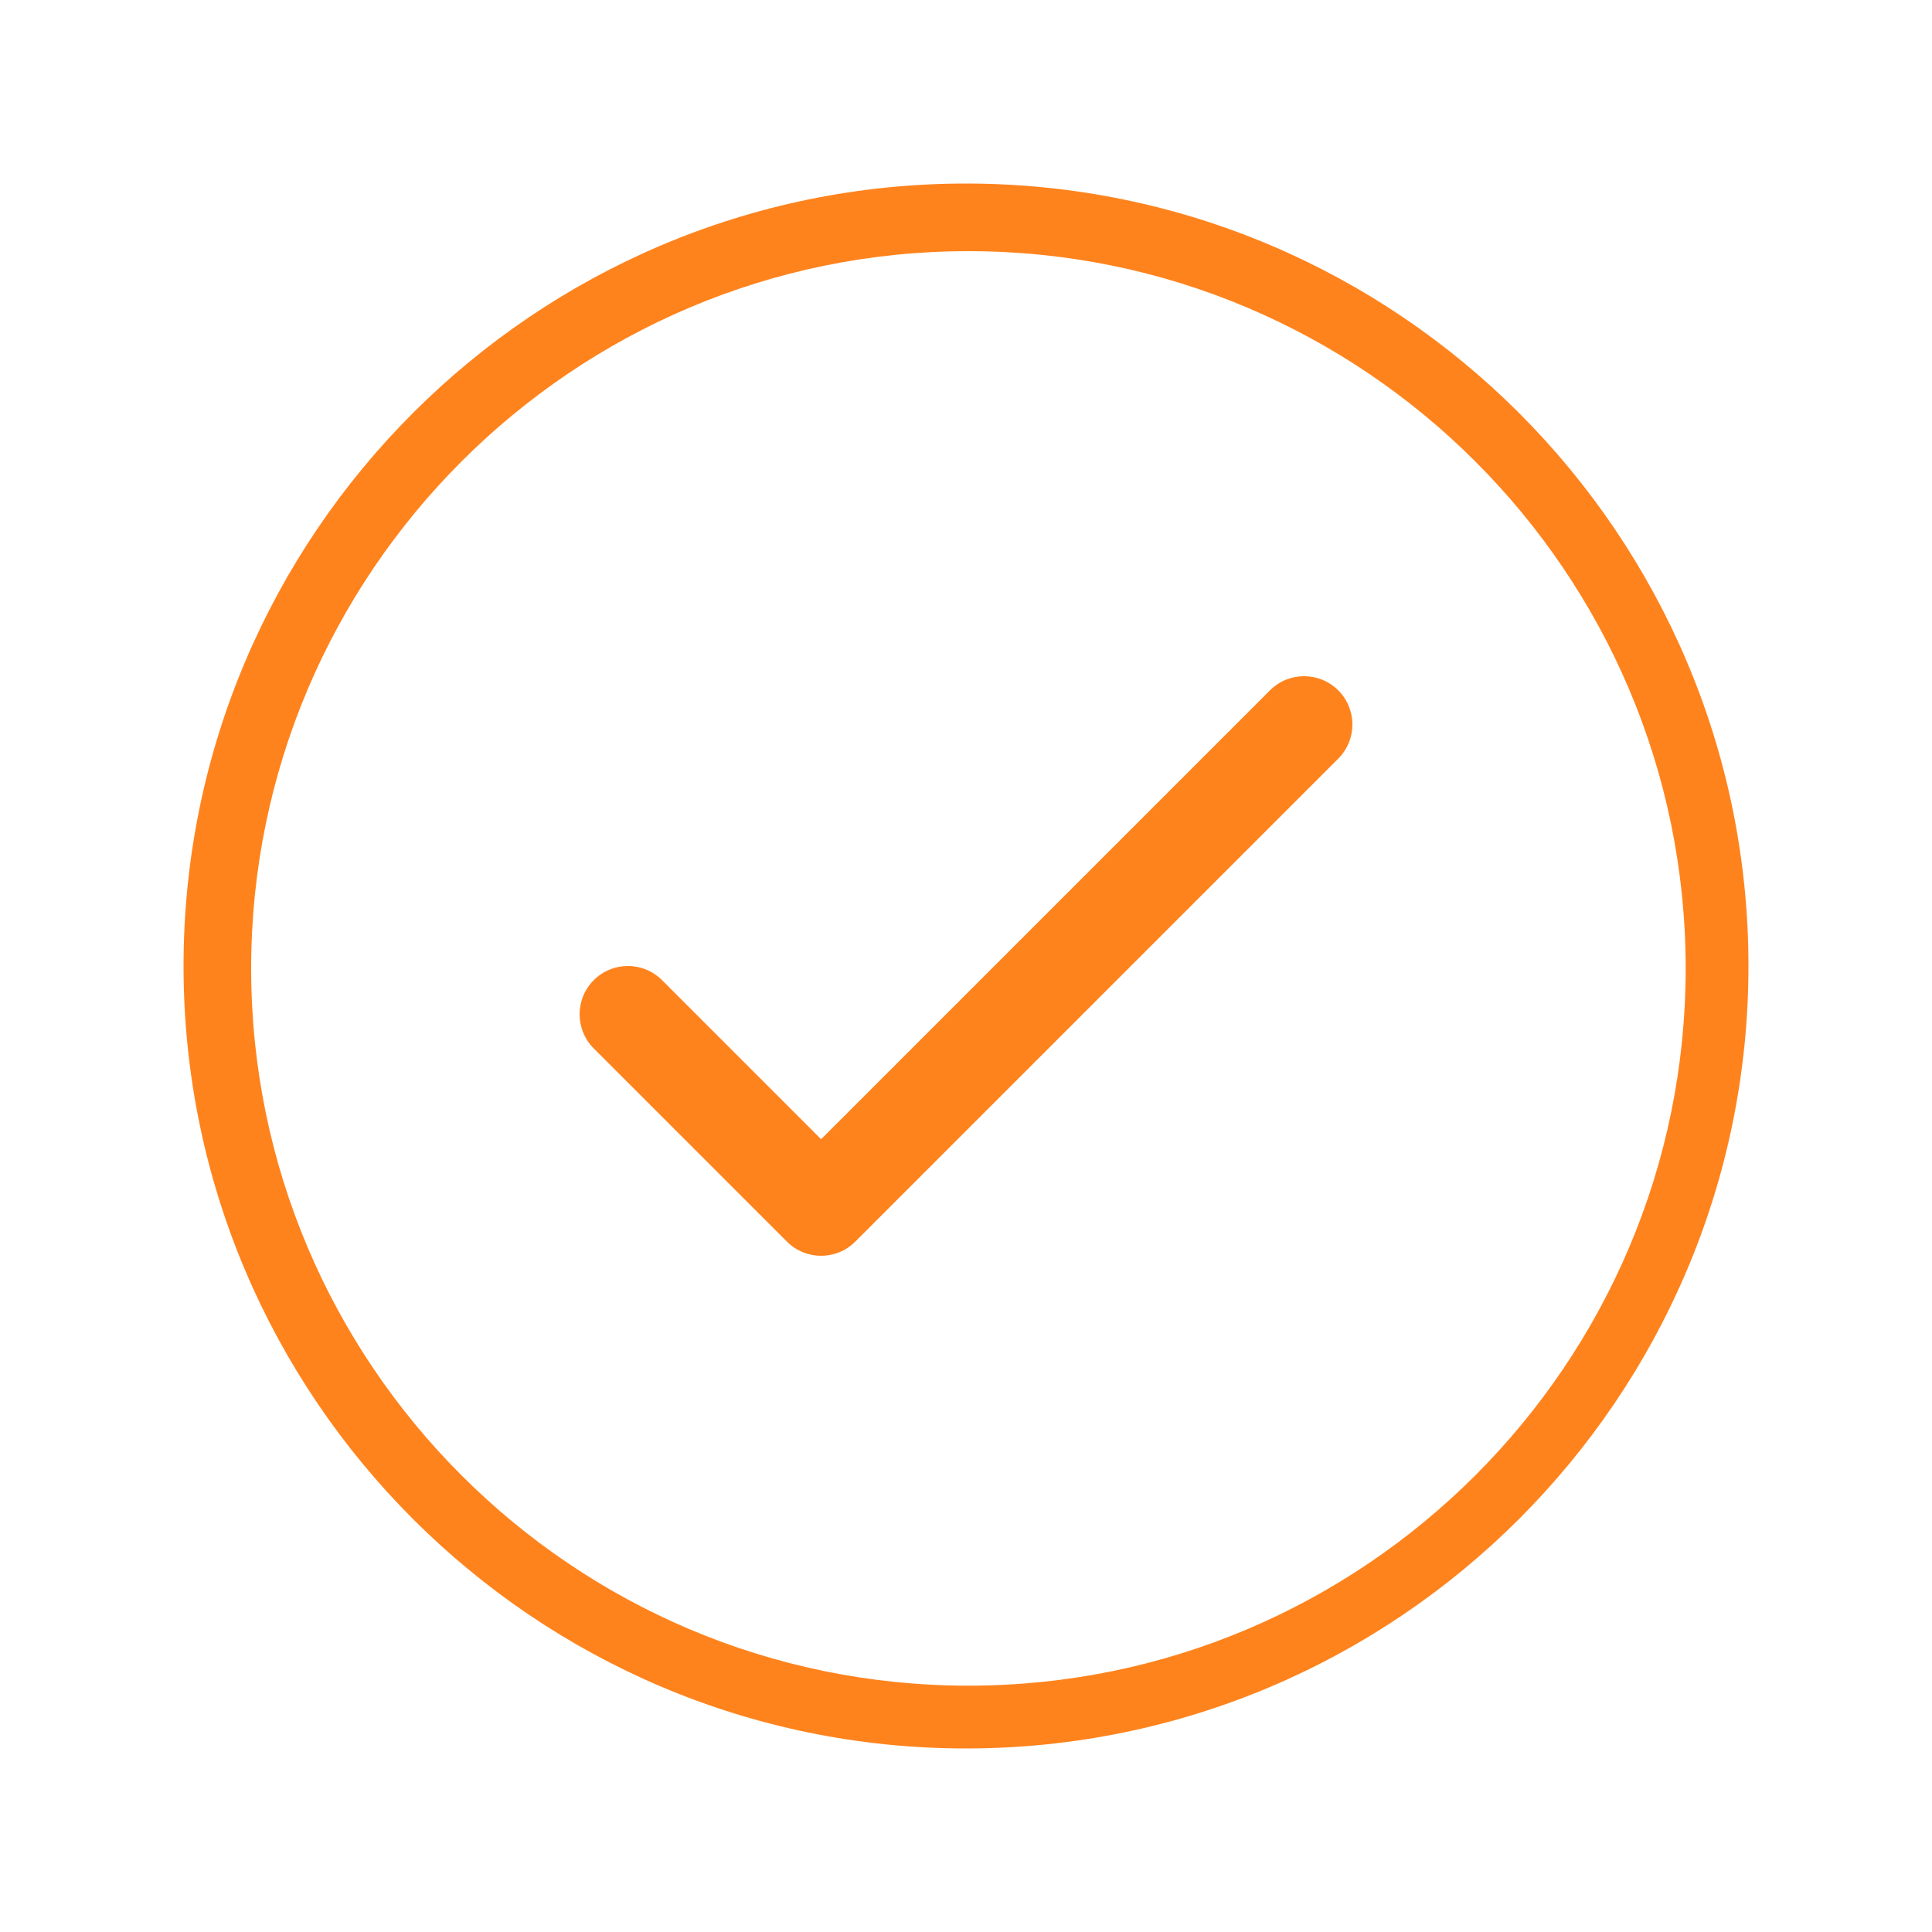 <svg xmlns="http://www.w3.org/2000/svg" xmlns:xlink="http://www.w3.org/1999/xlink" width="400px" height="400px" viewBox="0 0 400 400"><title>Reclama y Cobra - Highlights de marca 2</title><g id="Reclama-y-Cobra---Highlights-de-marca-2" stroke="none" stroke-width="1" fill="none" fill-rule="evenodd"><path d="M200,38 C289.331,38 362,110.669 362,200 C362,289.331 289.331,362 200,362 C110.669,362 38,289.331 38,200 C38,110.669 110.669,38 200,38 Z M200.5,52 C118.624,52 52,118.624 52,200.5 C52,282.376 118.624,349 200.5,349 C282.376,349 349,282.376 349,200.5 C349,118.624 282.376,52 200.5,52 Z M262.93,142.93 C266.835,139.023 273.163,139.025 277.07,142.93 C280.978,146.835 280.978,153.162 277.07,157.07 L277.07,157.07 L177.07,257.07 C175.118,259.022 172.558,260 170,260 C167.442,260 164.882,259.022 162.93,257.07 L162.93,257.07 L122.93,217.07 C119.022,213.165 119.025,206.838 122.93,202.93 C126.835,199.023 133.162,199.023 137.07,202.93 L137.07,202.93 L170,235.86 Z" id="Combined-Shape" fill="#FF831D" fill-rule="nonzero"></path></g></svg>